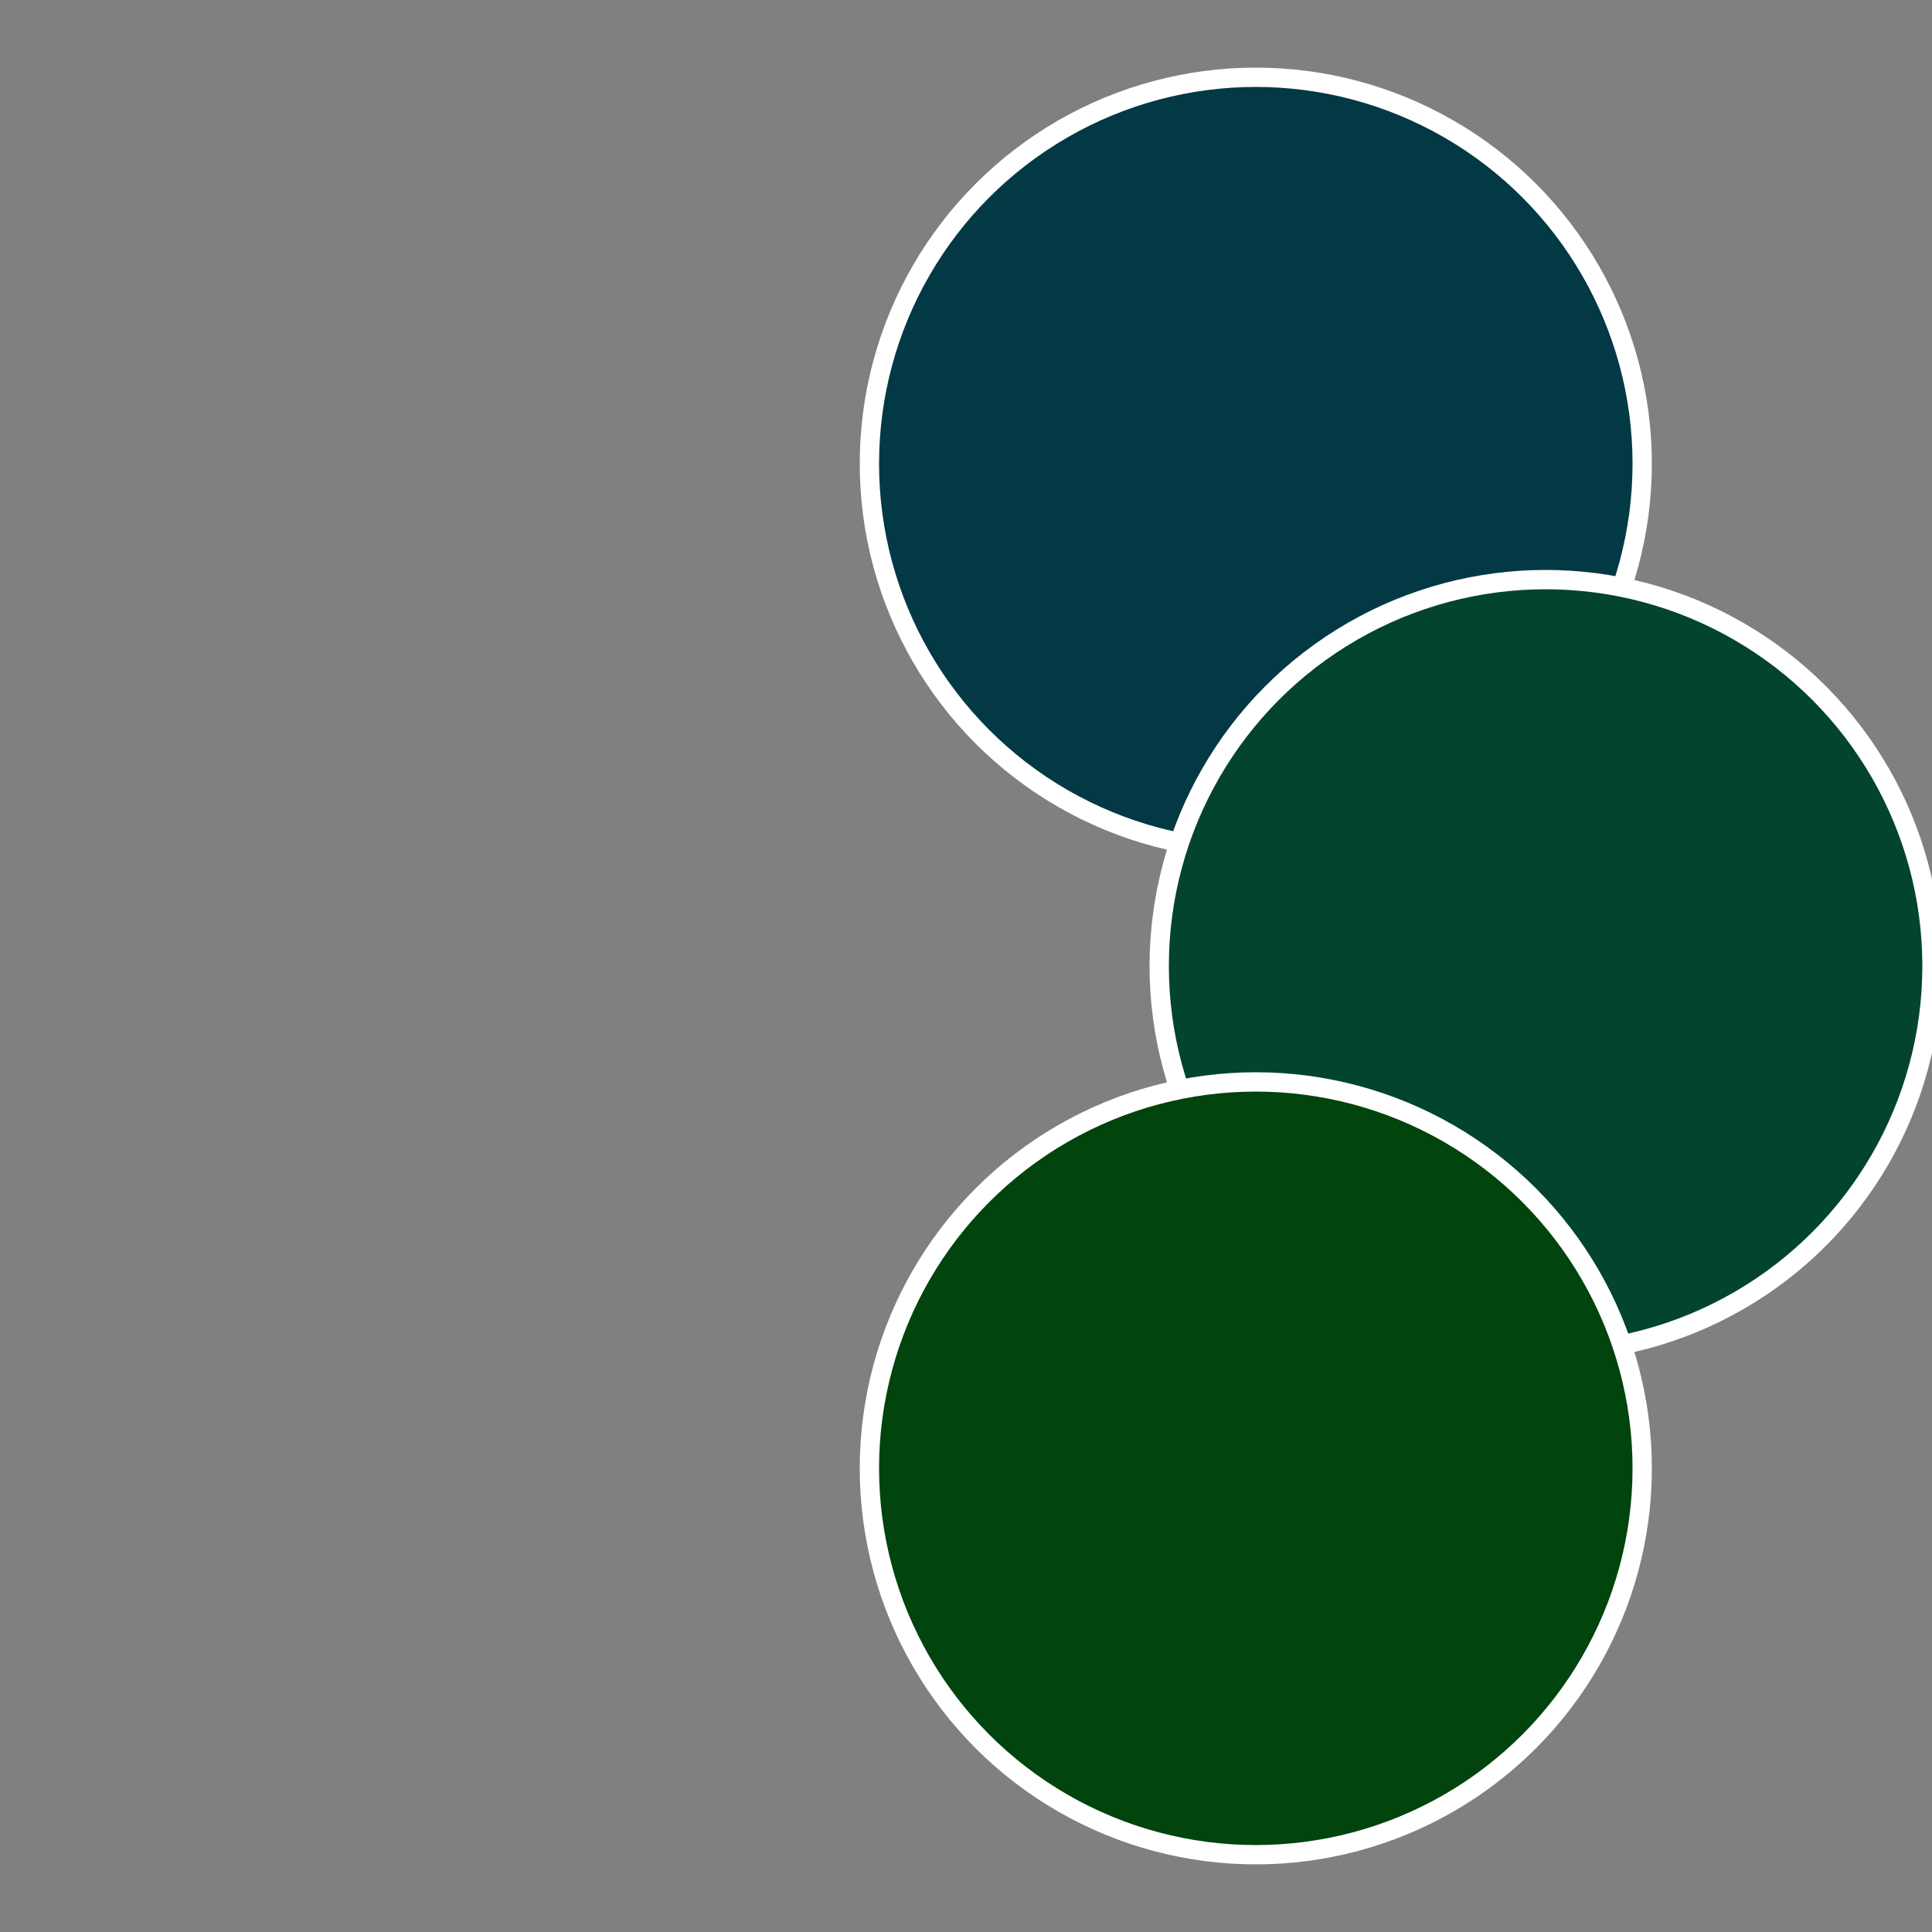 <?xml version="1.0" standalone="no"?>
<svg width="500" height="500" viewBox="-1 -1 2 2" xmlns="http://www.w3.org/2000/svg">
 
                <rect x="-1" y="-1" width="2" height="2" fill="#808080" stroke="none"/>
 
                <circle cx="0.3" cy="-0.52" r="0.4" fill="#023944" stroke="#fff" stroke-width="1%" />
             
                <circle cx="0.6" cy="0" r="0.4" fill="#02442e" stroke="#fff" stroke-width="1%" />
             
                <circle cx="0.3" cy="0.52" r="0.4" fill="#02440d" stroke="#fff" stroke-width="1%" />
            </svg>
